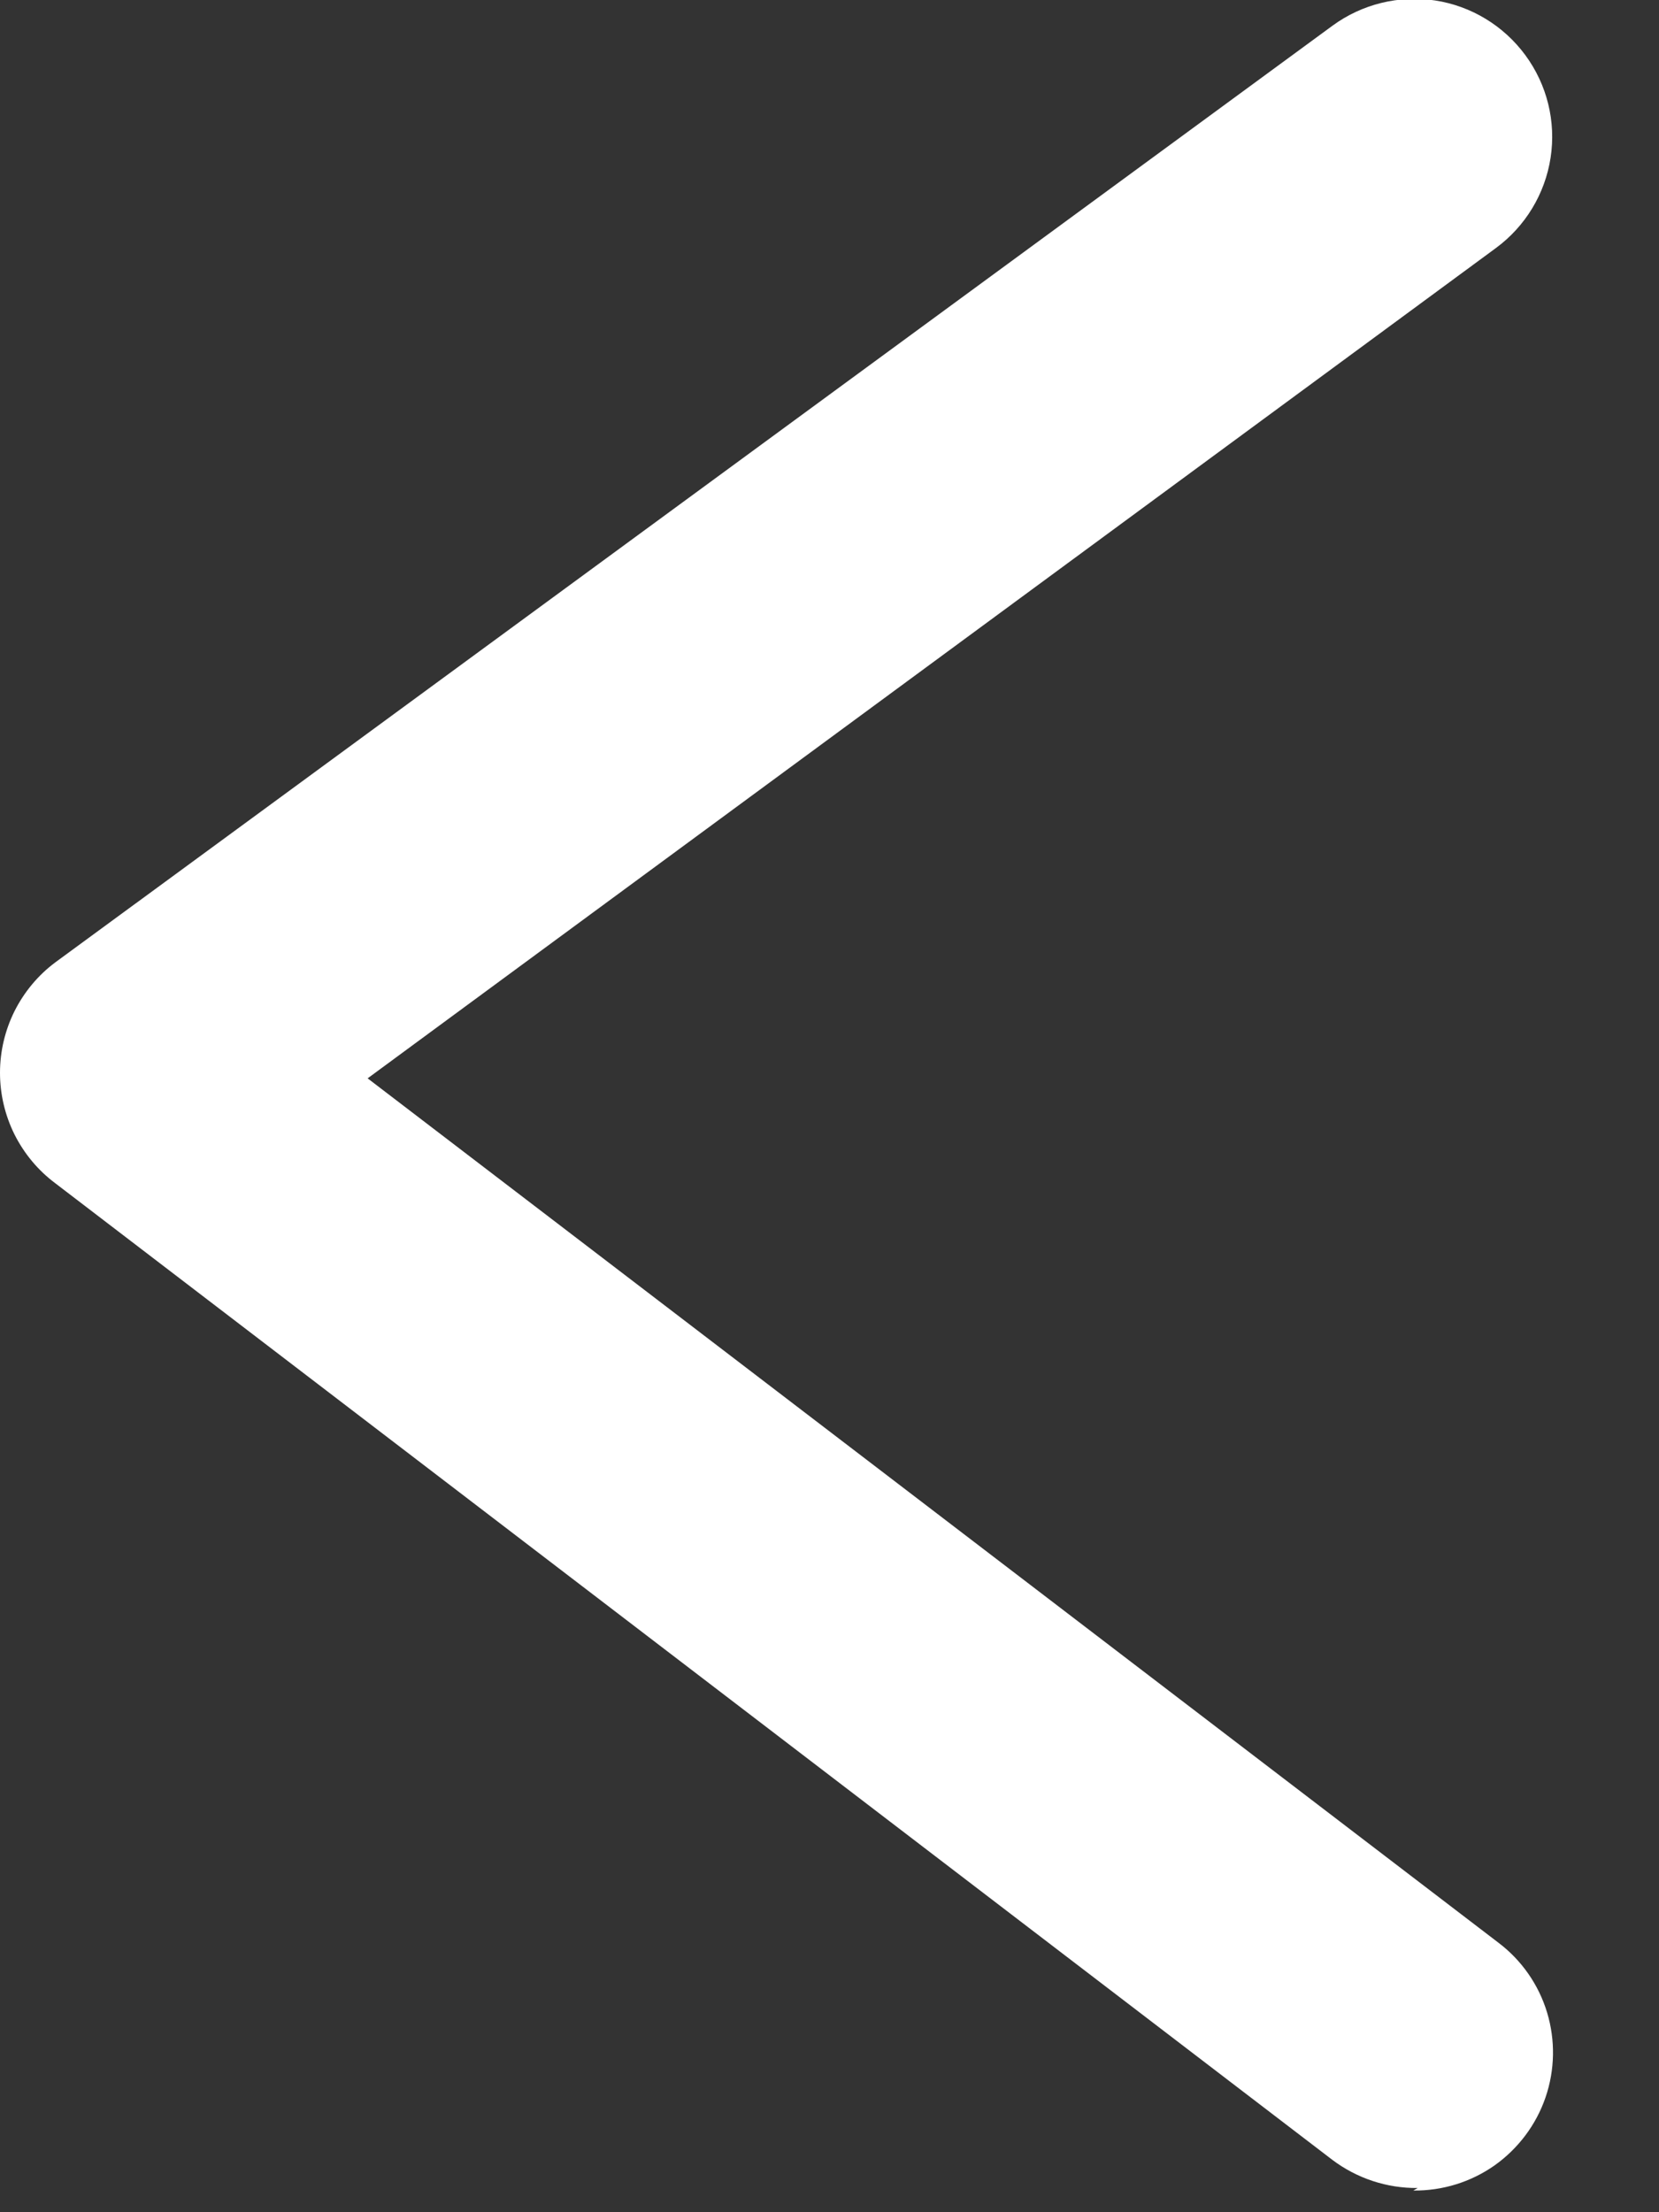 <svg width="15" height="20" viewBox="0 0 15 20" fill="none" xmlns="http://www.w3.org/2000/svg">
<rect x="0" y="0" width="15" height="20" fill="#333333" stroke="none"/>
<path d="M12.818 19.781C12.54 19.784 12.269 19.694 12.047 19.527L0.498 10.696C0.343 10.58 0.218 10.429 0.131 10.256C0.045 10.083 0 9.892 0 9.699C0 9.505 0.045 9.315 0.131 9.142C0.218 8.969 0.343 8.818 0.498 8.702L12.047 0.233C12.314 0.037 12.648 -0.045 12.975 0.004C13.302 0.054 13.595 0.232 13.791 0.498C13.988 0.765 14.07 1.098 14.02 1.425C13.97 1.752 13.792 2.046 13.526 2.242L3.324 9.749L13.549 17.564C13.758 17.722 13.912 17.943 13.988 18.194C14.064 18.445 14.059 18.714 13.974 18.962C13.889 19.21 13.727 19.425 13.513 19.577C13.298 19.728 13.041 19.807 12.779 19.804L12.818 19.781Z" fill="white"/>
</svg>
